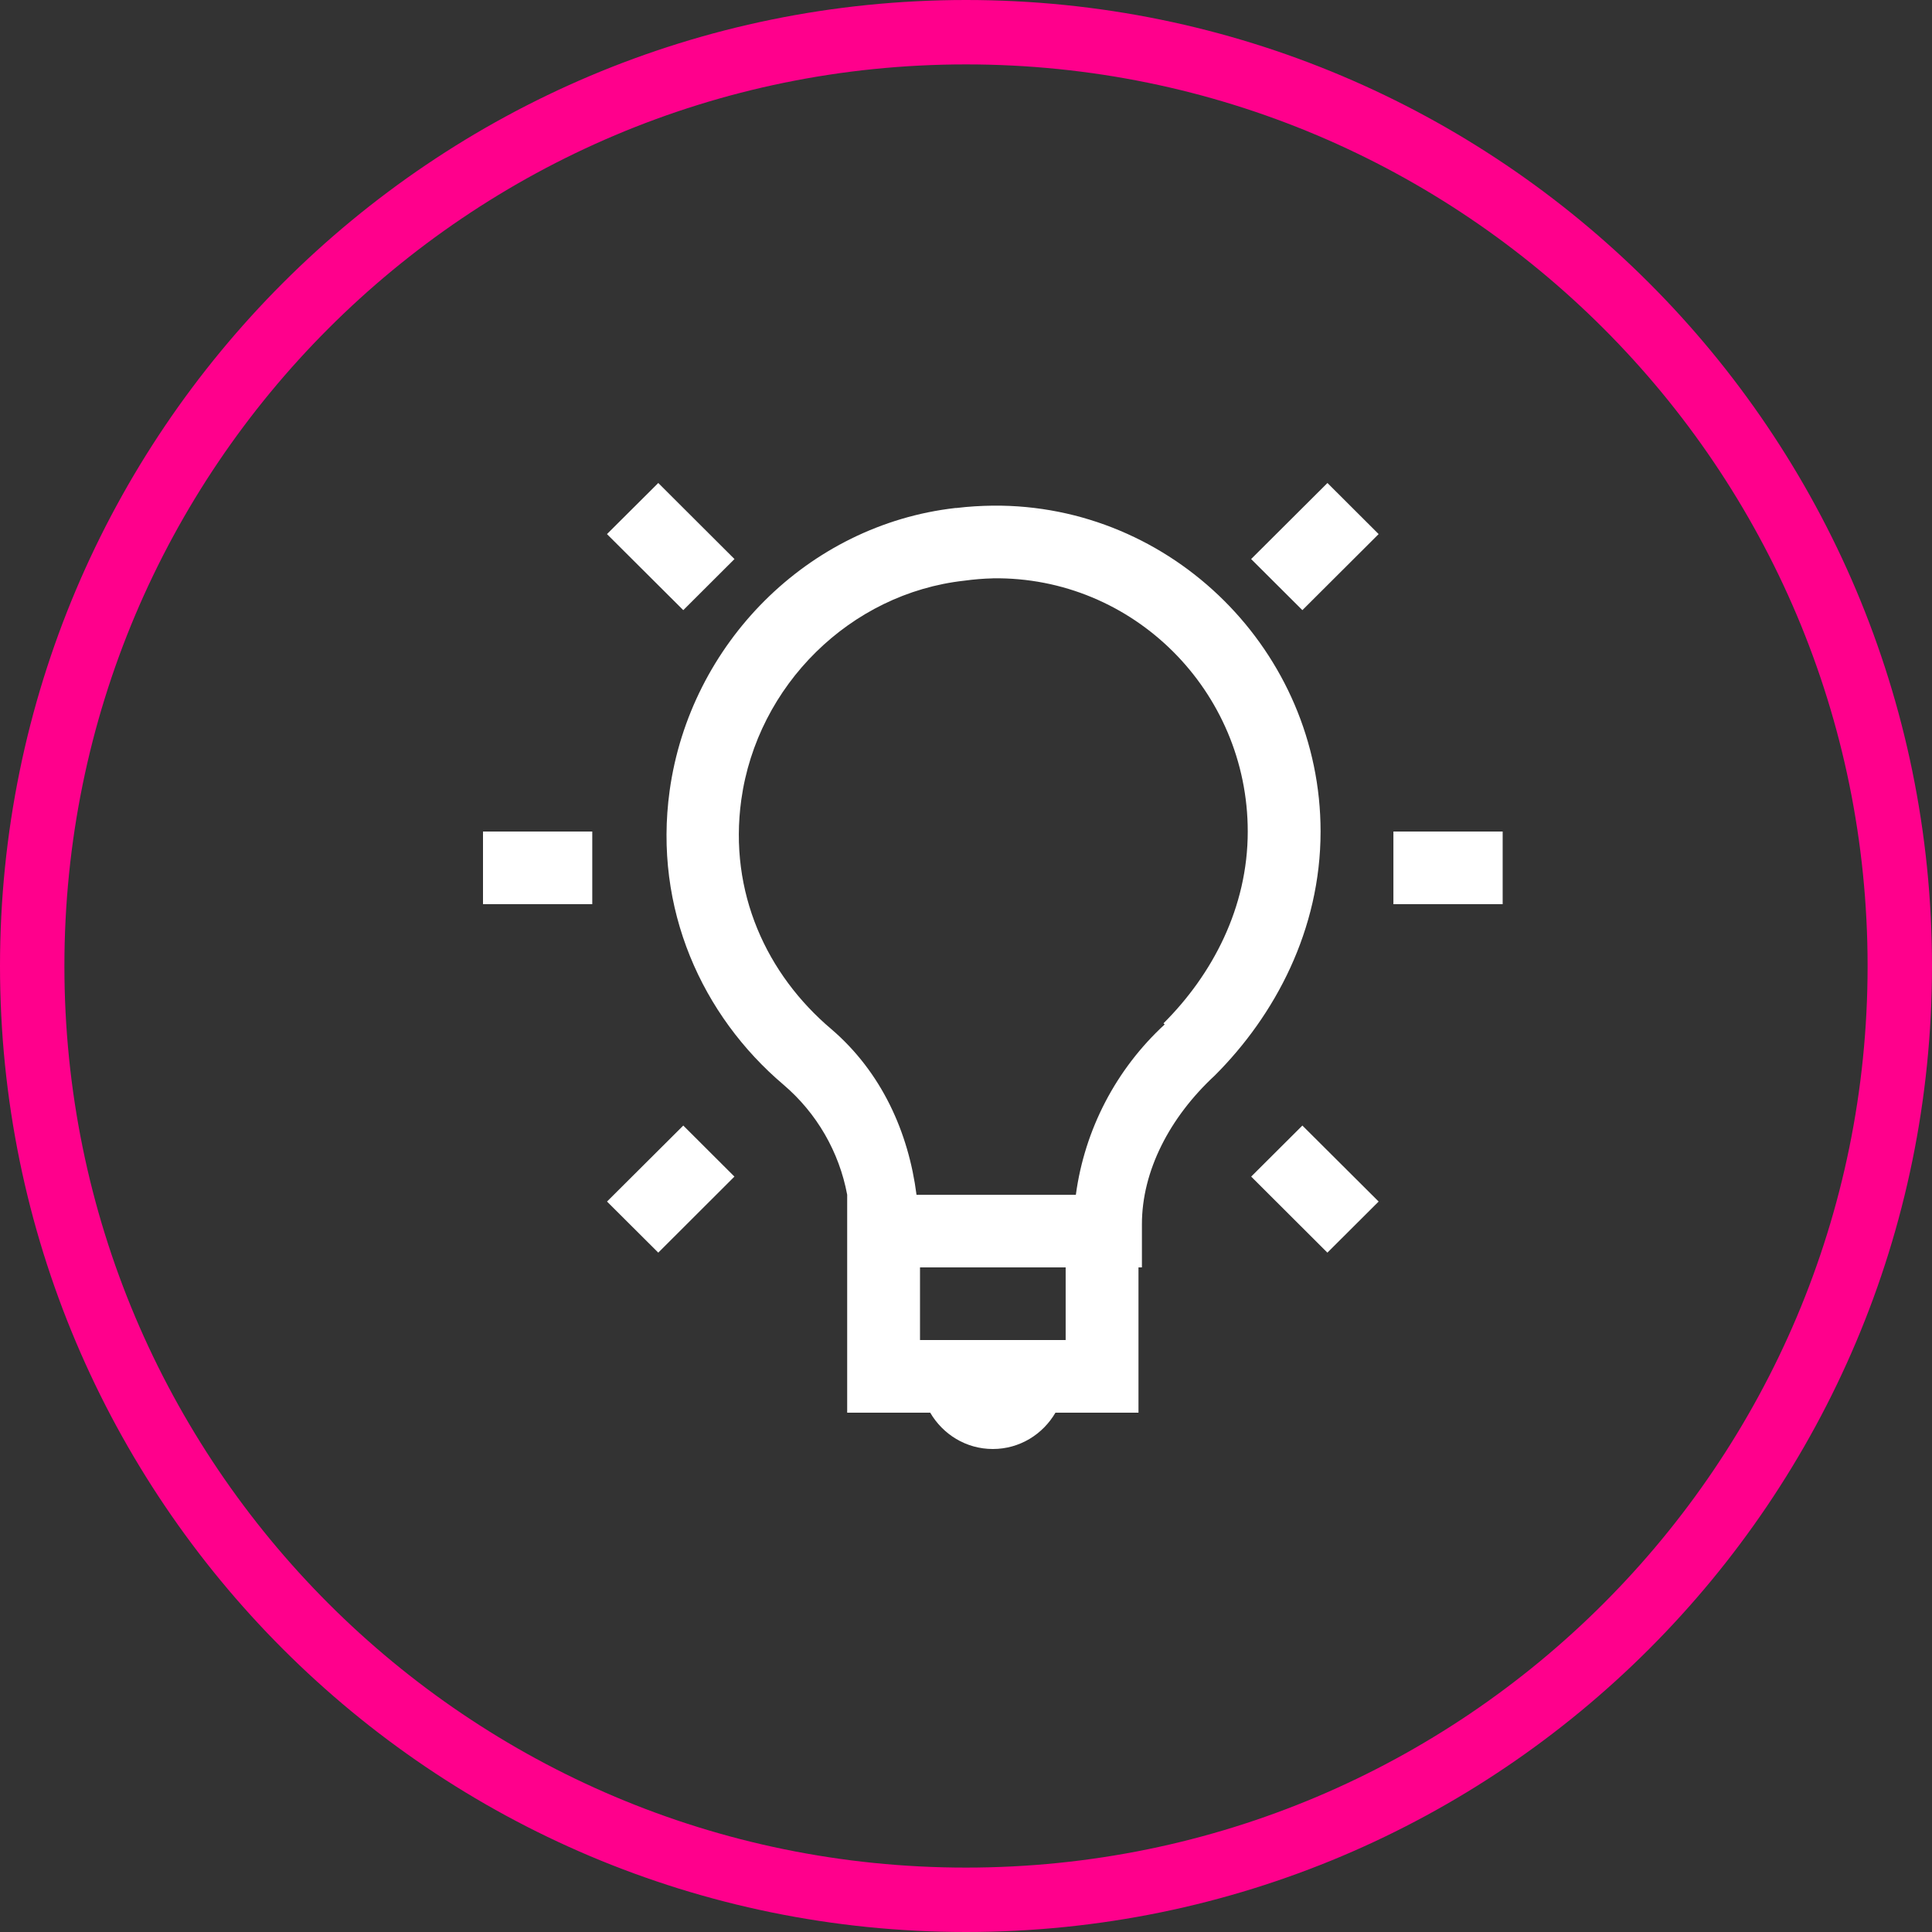 <svg width="36" height="36" viewBox="0 0 36 36" fill="none" xmlns="http://www.w3.org/2000/svg">
<rect x="0" y="0" width="36" height="36" fill="#333333" stroke="none"/>
<path d="M0.6 18C0.6 8.39 8.39 0.6 18 0.6C27.61 0.6 35.4 8.39 35.4 18C35.4 27.61 27.61 35.4 18 35.4C8.39 35.4 0.6 27.61 0.6 18Z" stroke="#FF008C" stroke-width="1.2"/>
<path d="M12.266 9L11.31 9.952L12.732 11.369L13.686 10.417L12.266 9ZM24.735 9L23.313 10.417L24.268 11.369L25.689 9.952L24.735 9ZM18.5 9.422C18.276 9.425 18.049 9.438 17.821 9.466C17.815 9.466 17.808 9.464 17.801 9.466C15.049 9.78 12.858 11.998 12.478 14.732C12.174 16.932 13.083 18.926 14.598 20.211C15.218 20.739 15.637 21.463 15.786 22.262V26.323H17.333C17.569 26.727 18 27 18.5 27C19 27 19.431 26.727 19.667 26.323H21.214V23.616H21.278V22.811C21.278 21.819 21.795 20.819 22.635 20.041C23.759 18.919 24.607 17.325 24.607 15.494C24.607 12.15 21.848 9.391 18.5 9.422ZM18.5 10.776C21.123 10.74 23.25 12.881 23.25 15.494C23.25 16.911 22.592 18.159 21.68 19.068L21.702 19.089C20.797 19.922 20.211 21.045 20.047 22.263H17.078C16.929 21.102 16.43 19.98 15.488 19.174C14.289 18.159 13.574 16.629 13.813 14.902C14.11 12.77 15.844 11.055 17.969 10.82C18.145 10.796 18.322 10.781 18.499 10.777L18.5 10.776ZM9 15.494V16.848H11.036V15.494H9ZM25.964 15.494V16.848H28V15.494H25.964ZM12.732 20.973L11.311 22.389L12.266 23.341L13.685 21.924L12.732 20.973ZM24.268 20.973L23.314 21.924L24.734 23.341L25.689 22.389L24.268 20.973ZM17.143 23.616H19.857V24.97H17.143V23.616Z" fill="white"/>
</svg>
